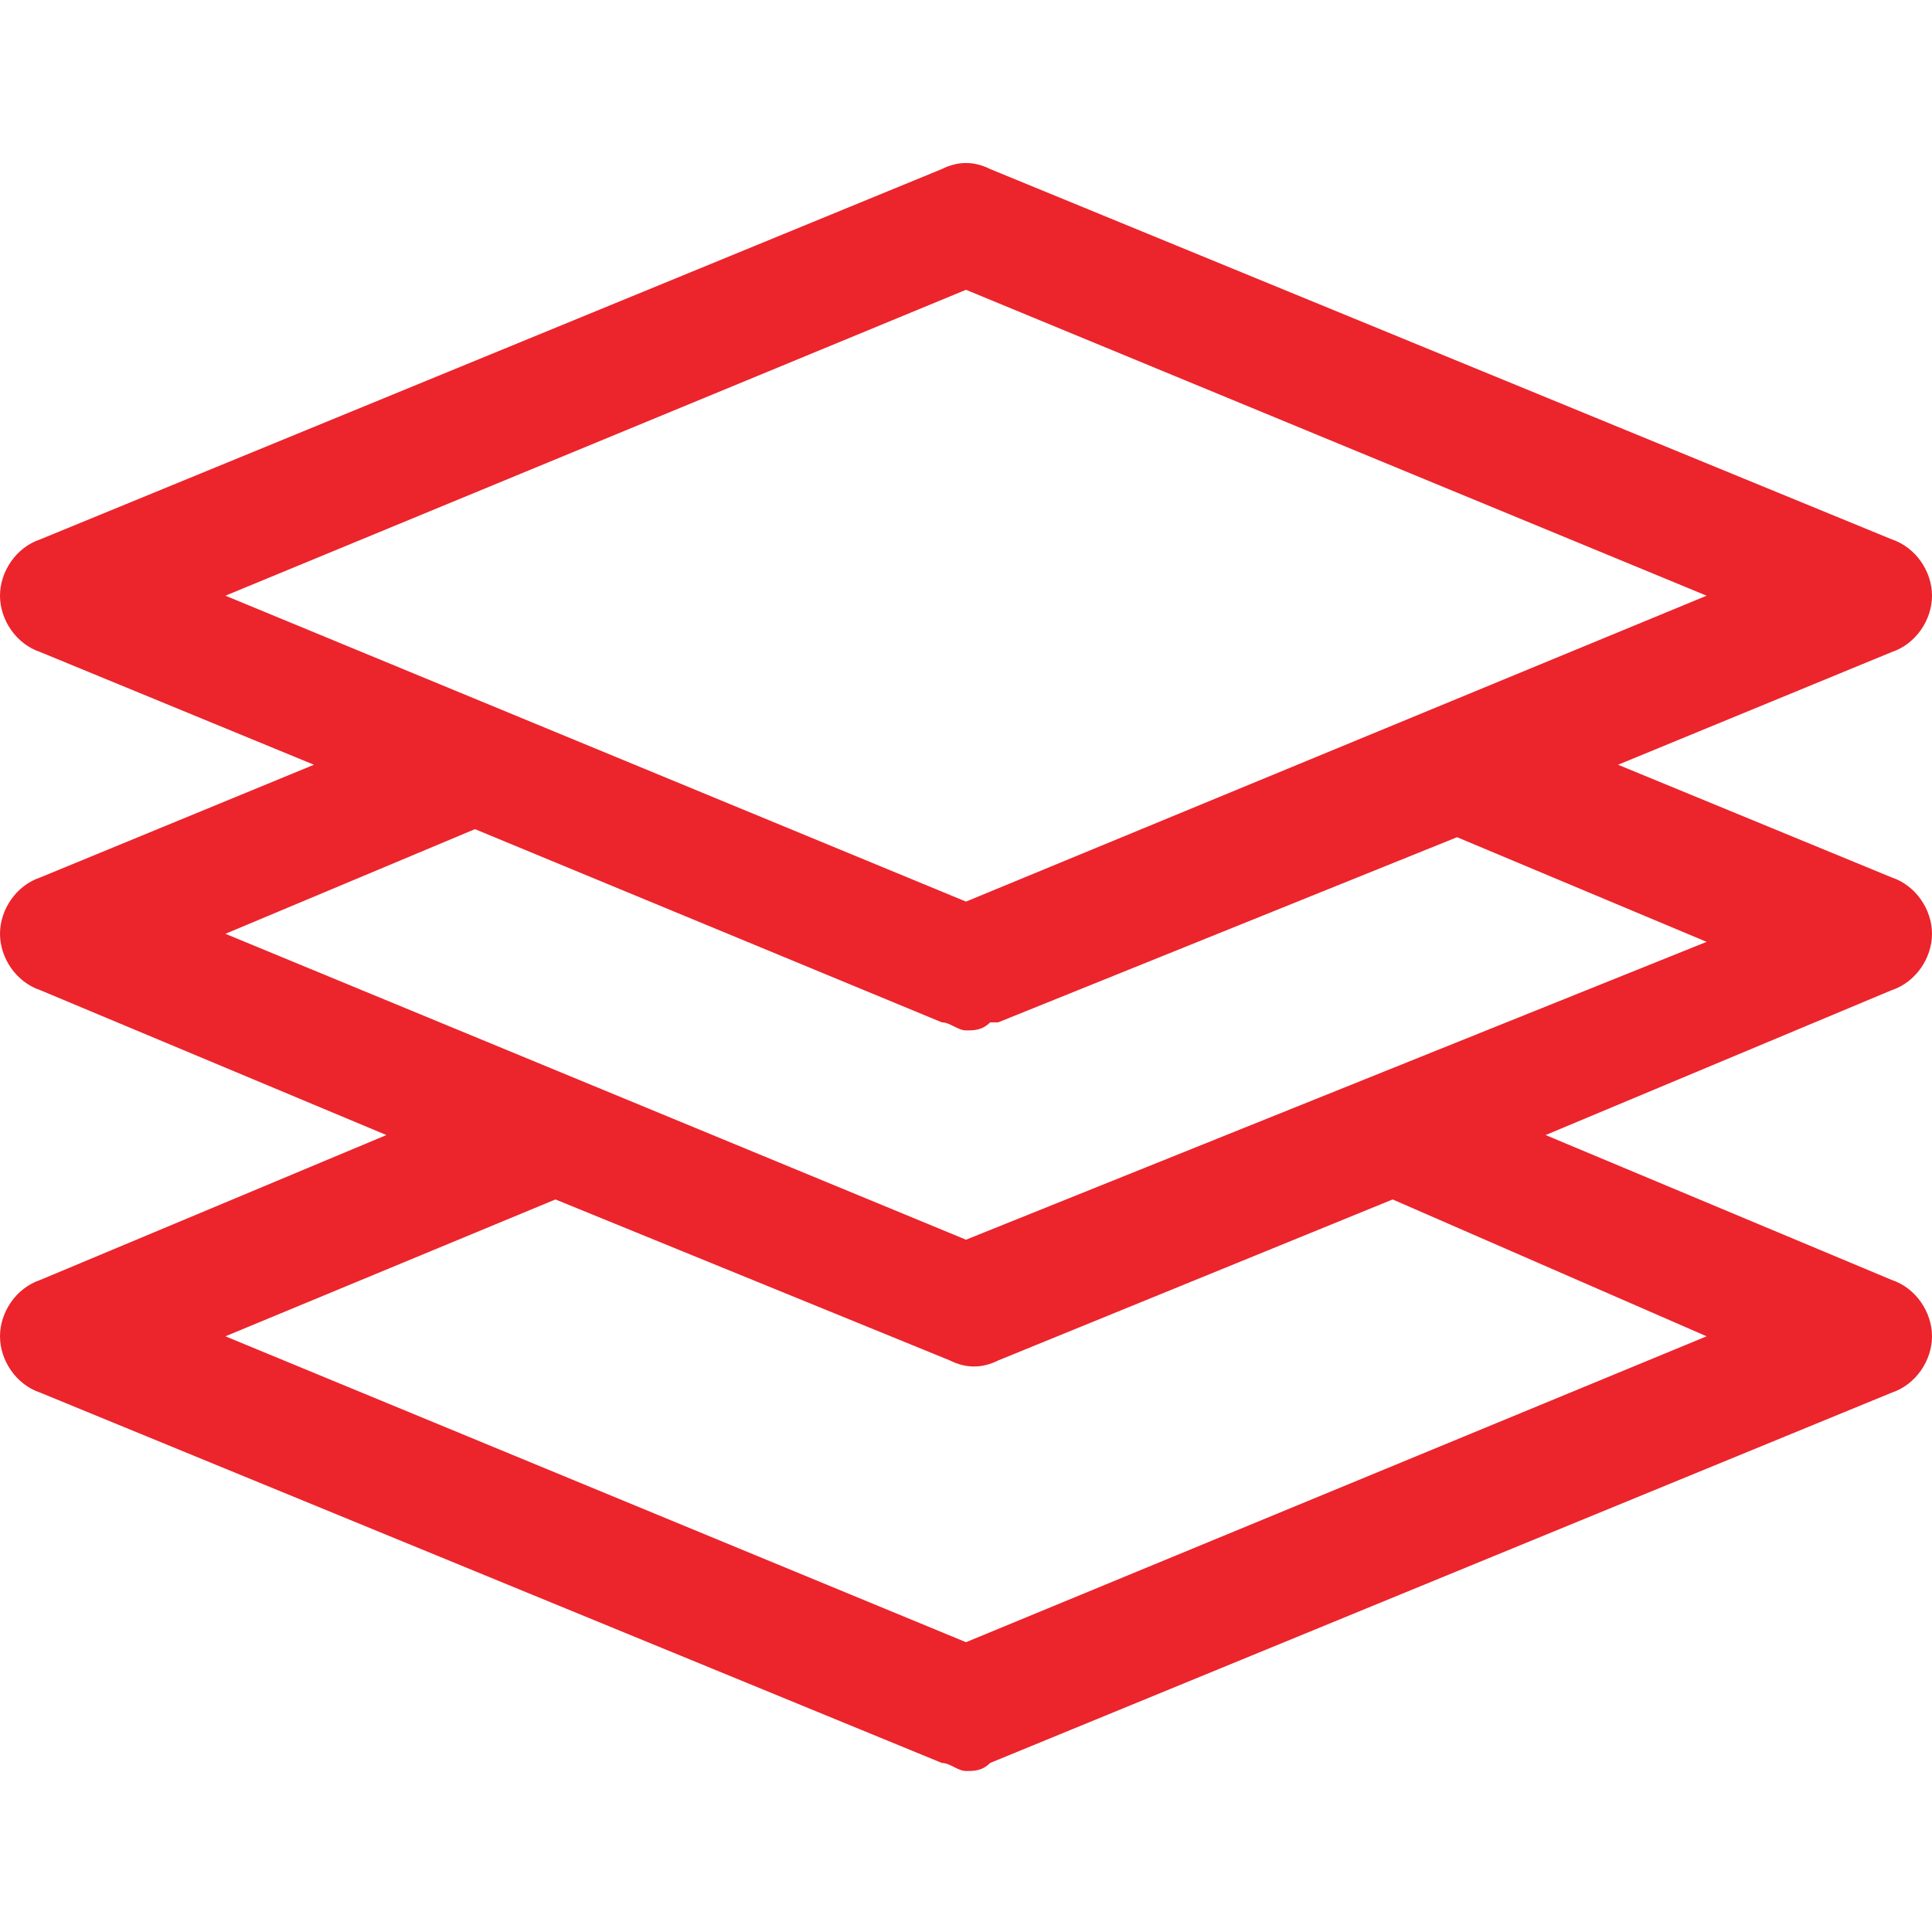 <?xml version="1.0" encoding="utf-8"?>
<!-- Generator: Adobe Illustrator 23.0.4, SVG Export Plug-In . SVG Version: 6.00 Build 0)  -->
<svg version="1.1" id="Layer_1" xmlns="http://www.w3.org/2000/svg" xmlns:xlink="http://www.w3.org/1999/xlink" x="0px" y="0px"
	 width="24px" height="24px" viewBox="0 0 24 24" style="enable-background:new 0 0 24 24;" xml:space="preserve">
<path style="fill:#EC242C;" d="M24,11.6c0-0.3-0.2-0.6-0.5-0.7l-3.4-1.4l3.4-1.4C23.8,8,24,7.7,24,7.4c0-0.3-0.2-0.6-0.5-0.7
	L12.3,2.1c-0.2-0.1-0.4-0.1-0.6,0L0.5,6.7C0.2,6.8,0,7.1,0,7.4C0,7.7,0.2,8,0.5,8.1l3.4,1.4l-3.4,1.4C0.2,11,0,11.3,0,11.6
	c0,0.3,0.2,0.6,0.5,0.7l4.3,1.8l-4.3,1.8C0.2,16,0,16.3,0,16.6c0,0.3,0.2,0.6,0.5,0.7l11.2,4.6c0.1,0,0.2,0.1,0.3,0.1s0.2,0,0.3-0.1
	l11.2-4.6c0.3-0.1,0.5-0.4,0.5-0.7c0-0.3-0.2-0.6-0.5-0.7l-4.3-1.8l4.3-1.8C23.8,12.2,24,11.9,24,11.6z M2.8,7.4L12,3.6l9.2,3.8
	L12,11.2L2.8,7.4z M21.2,16.6L12,20.4l-9.2-3.8l4.1-1.7l4.9,2c0.2,0.1,0.4,0.1,0.6,0l4.9-2L21.2,16.6z M12,15.4l-9.2-3.8l3.1-1.3
	l5.8,2.4c0.1,0,0.2,0.1,0.3,0.1s0.2,0,0.3-0.1l0.1,0c0,0,0,0,0,0l5.7-2.3l3.1,1.3L12,15.4z"/>
</svg>
